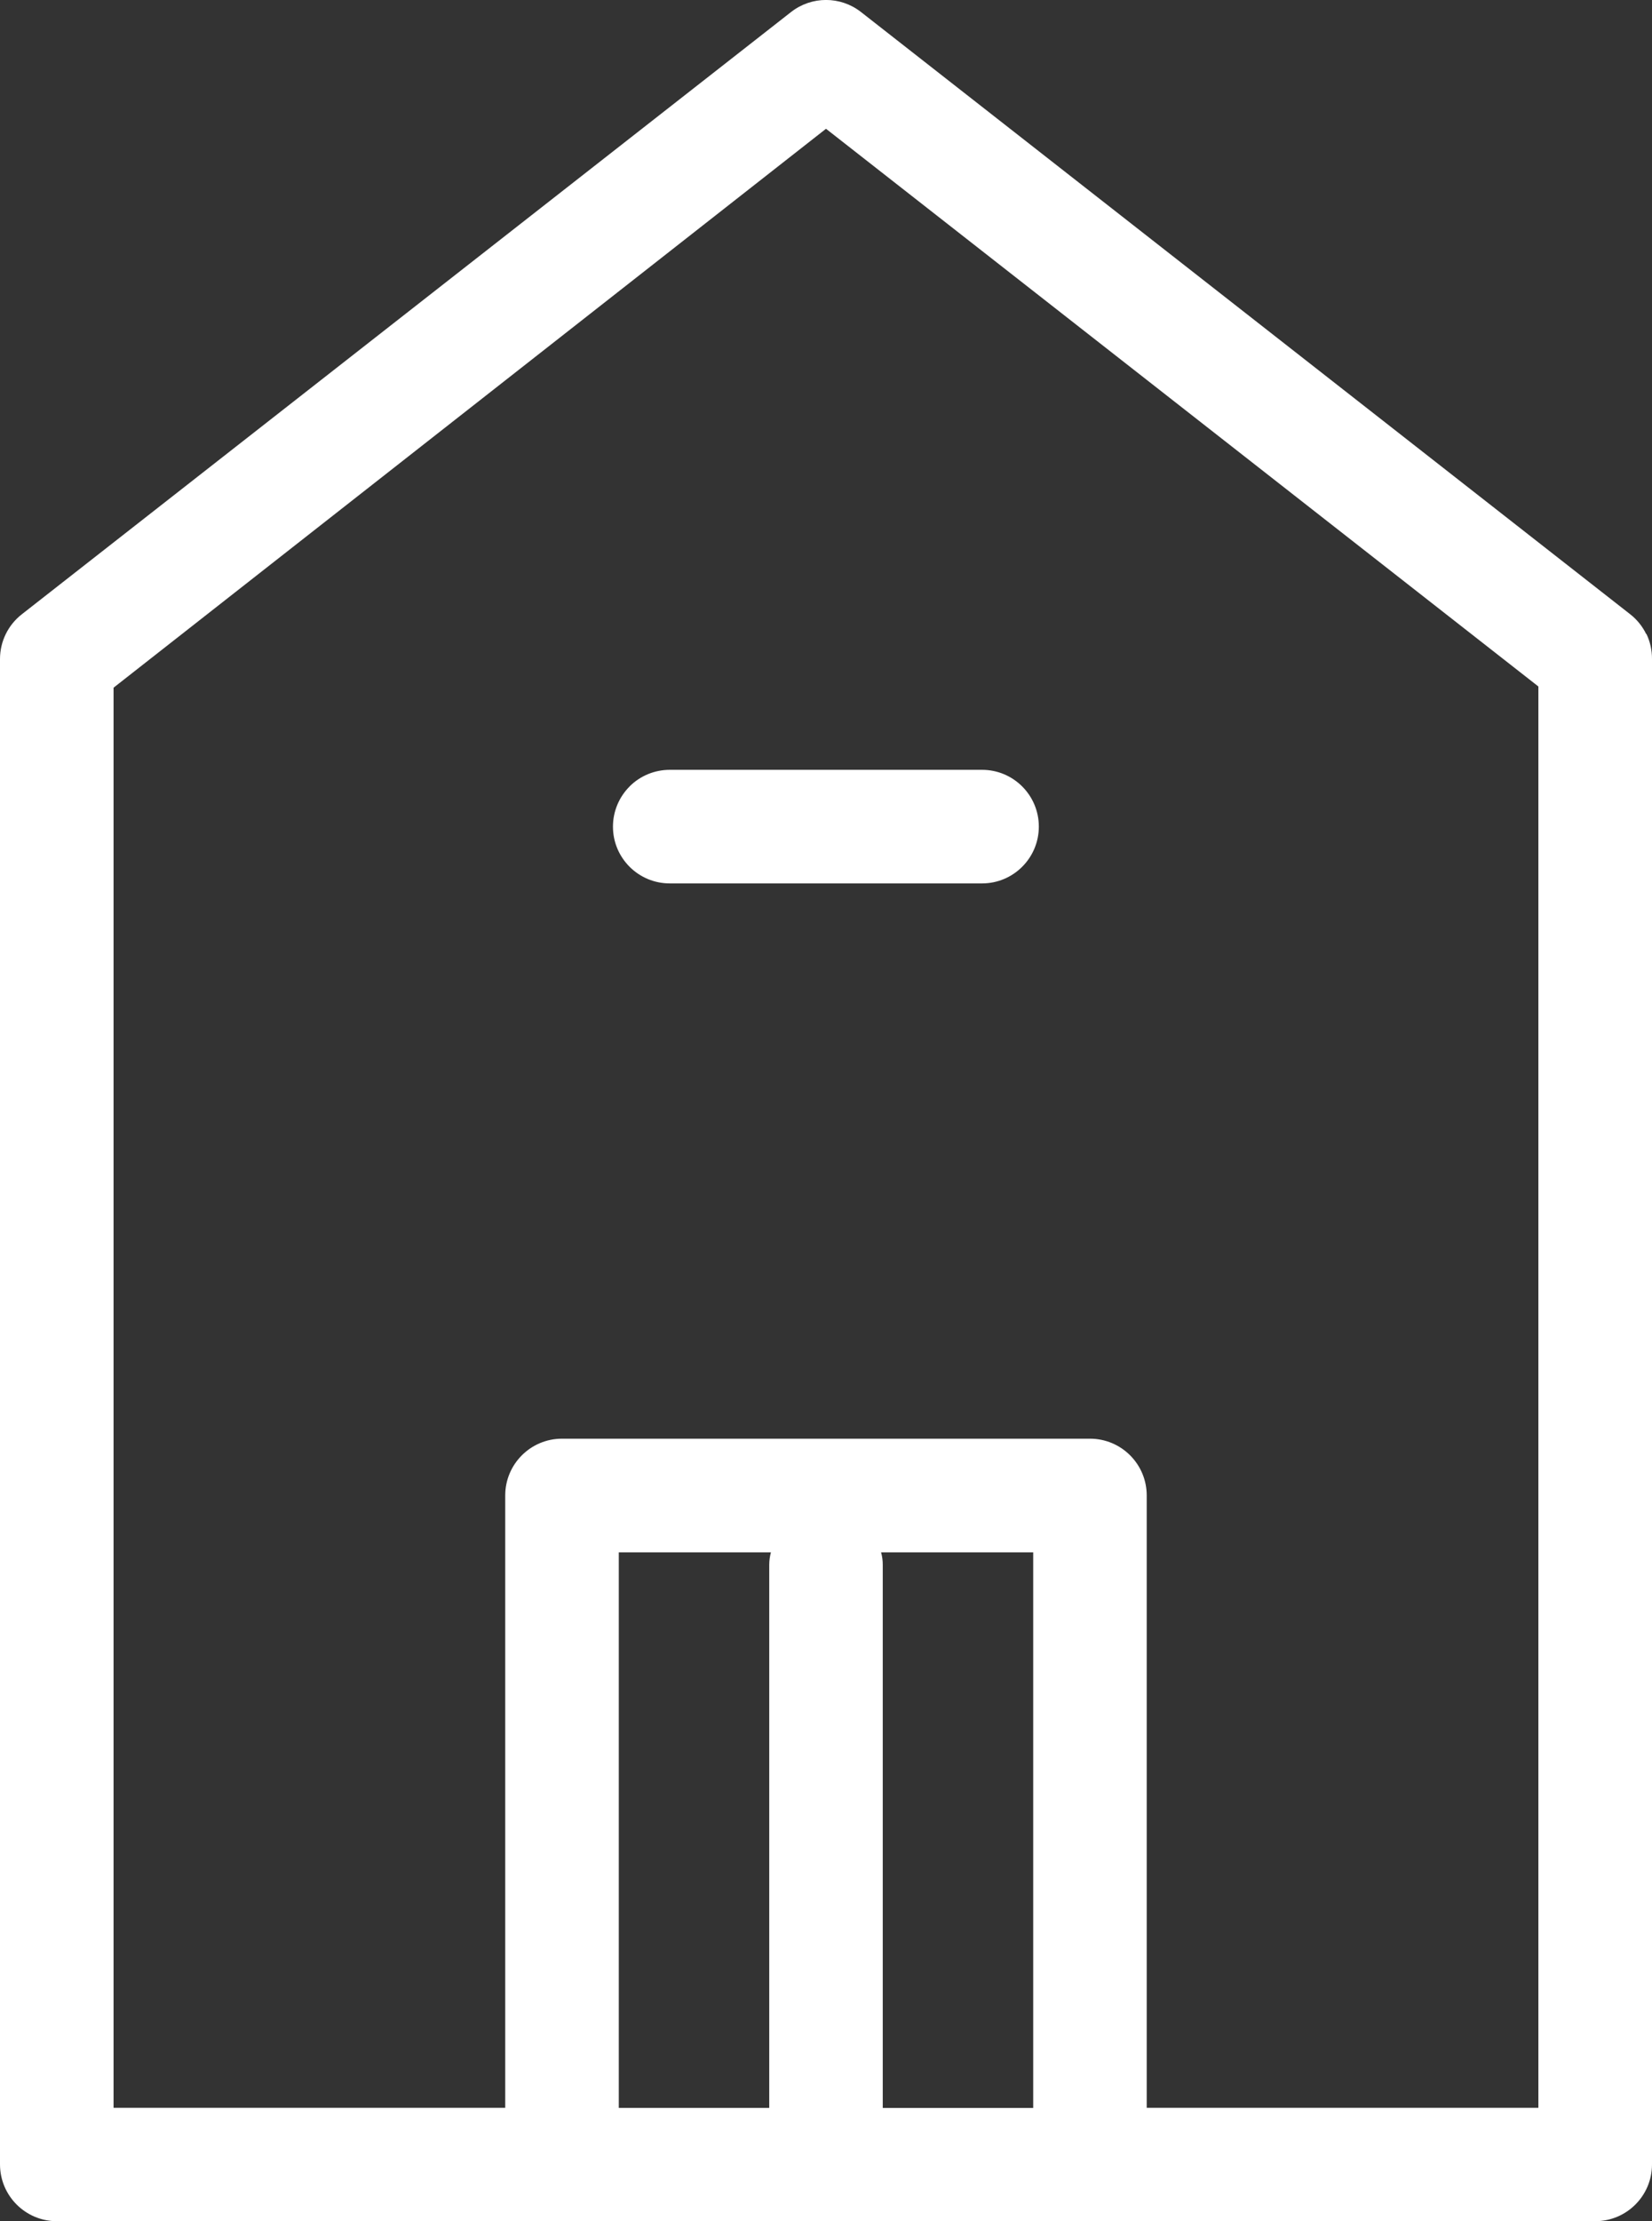 <?xml version="1.0" encoding="UTF-8"?>
<svg id="Layer_2" data-name="Layer 2" xmlns="http://www.w3.org/2000/svg" viewBox="0 0 314.36 422.41">
  <rect x="0" y="0" width="314.36" height="422.41" fill="#333333" stroke="none"/>
  <defs>
    <style>
      .cls-1 {
        fill: #fff;
      }
    </style>
  </defs>
  <g id="Layer_1-2" data-name="Layer 1">
    <g id="Icon">
      <path id="Vector" class="cls-1" d="M313.31,120.58c.71,1.48,1.06,3.11,1.05,4.75v286.28c0,5.97-4.84,10.8-10.8,10.8H10.8C4.84,422.41,0,417.57,0,411.6V125.32c0-3.34,1.55-6.49,4.19-8.53L150.54,2.28c3.91-3.05,9.38-3.05,13.29,0l146.35,114.51c1.3,1.01,2.35,2.3,3.07,3.78h.07ZM146.7,295.21h-28.95v105.65h28.63v-103.26c0-.81.11-1.61.32-2.39ZM196.61,295.21h-28.95c.22.79.33,1.61.32,2.43v103.23h28.63v-105.66ZM292.75,130.56L157.18,24.49,21.61,130.78v270.07h74.53v-116.45c0-5.97,4.84-10.8,10.8-10.8h100.47c5.97,0,10.8,4.84,10.8,10.8h0v116.45h74.53V130.56Z"/>
      <path id="Vector-2" class="cls-1" d="M119.82,149.54c2.03-2.02,4.79-3.15,7.66-3.14h59.4c5.97,0,10.8,4.84,10.8,10.8s-4.84,10.8-10.8,10.8h-59.4c-5.97.02-10.82-4.8-10.84-10.76-.01-2.89,1.14-5.66,3.19-7.7Z"/>
    </g>
  </g>
</svg>